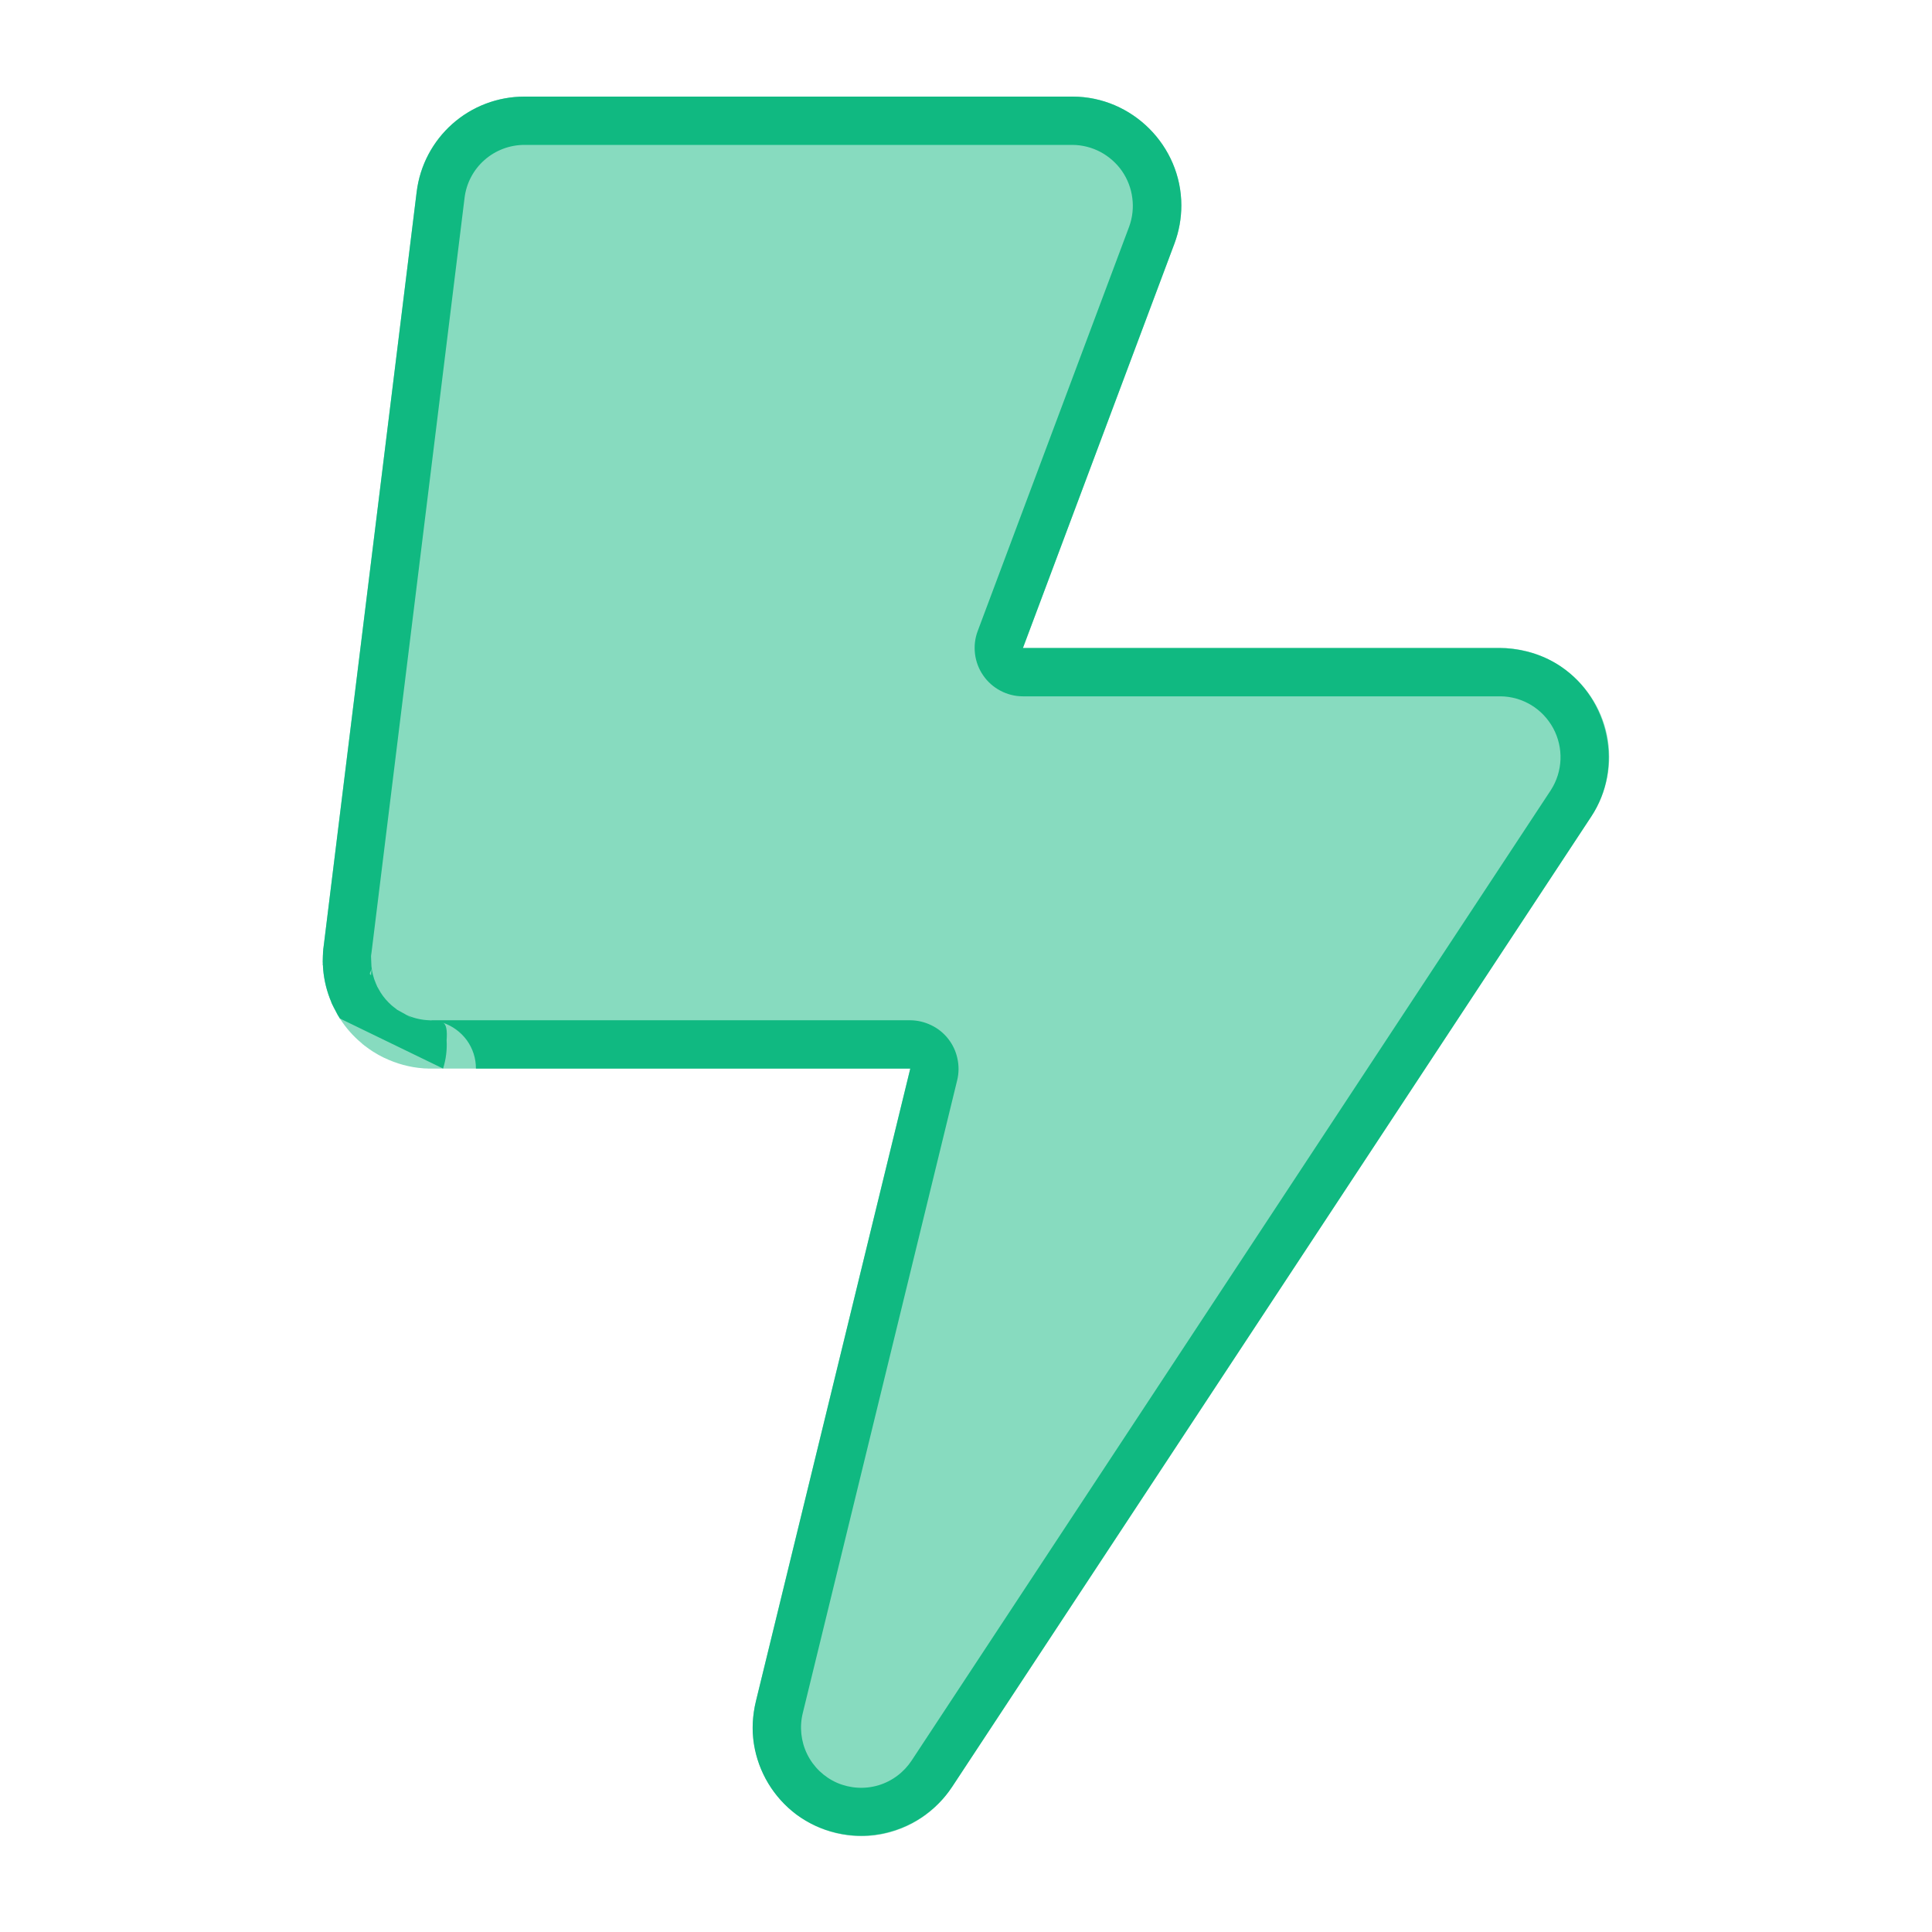 <svg width="24" height="24" viewBox="0 0 24 24" fill="none" xmlns="http://www.w3.org/2000/svg">
<path d="M18.641 8.05H12.707L14.59 3.024C14.646 2.873 14.675 2.713 14.675 2.552C14.675 1.812 14.065 1.201 13.325 1.2H6.515C5.833 1.2 5.258 1.708 5.176 2.384L4.02 11.76L4.019 11.764V11.77L4.018 11.772V11.78L4.016 11.783V11.792L4.015 11.795V11.806L4.014 11.814V11.819L4.013 11.822V11.83L4.012 11.851V11.858L4.01 11.868V11.874L4.009 11.897V11.954L4.01 11.957V11.99L4.012 11.993V12.006L4.013 12.026L4.014 12.029V12.038C4.026 12.179 4.06 12.317 4.116 12.449L4.117 12.455L4.127 12.476L4.129 12.479L4.13 12.482V12.485L4.132 12.487L4.134 12.49L4.138 12.498L4.141 12.508L4.147 12.52L4.18 12.581L4.182 12.586L4.186 12.592L4.196 12.611L4.198 12.612L4.2 12.616L4.202 12.619L4.204 12.622V12.623L4.205 12.624L4.208 12.63L4.21 12.631L4.211 12.635L4.214 12.638V12.64L4.216 12.641L4.218 12.644V12.647L4.219 12.648L4.222 12.652L4.223 12.654L4.224 12.655C4.297 12.769 4.387 12.871 4.489 12.956L4.494 12.96L4.502 12.968L4.511 12.976L4.516 12.978L4.517 12.98H4.518L4.52 12.982L4.526 12.988L4.529 12.989L4.531 12.991L4.538 12.996C4.541 12.999 4.544 13.001 4.547 13.002V13.003L4.549 13.004L4.553 13.007L4.555 13.009L4.56 13.013L4.566 13.016L4.583 13.03L4.589 13.033L4.594 13.037L4.621 13.055L4.631 13.062L4.65 13.073L4.656 13.076L4.669 13.085L4.688 13.096L4.69 13.097L4.698 13.102L4.699 13.103H4.7L4.702 13.104L4.709 13.108C4.712 13.11 4.715 13.111 4.718 13.112L4.721 13.115L4.726 13.116L4.727 13.117L4.732 13.12L4.733 13.121L4.736 13.122L4.746 13.127L4.75 13.129L4.759 13.134L4.763 13.136H4.765L4.766 13.138L4.77 13.139L4.772 13.14L4.774 13.141C4.924 13.213 5.088 13.259 5.258 13.271H5.261L5.266 13.272H5.278L5.288 13.273H5.309L5.312 13.274H11.308L9.391 21.13C9.342 21.328 9.338 21.536 9.381 21.736C9.423 21.937 9.51 22.125 9.636 22.287C9.762 22.448 9.922 22.579 10.106 22.67C10.29 22.761 10.492 22.808 10.697 22.81C11.154 22.81 11.581 22.577 11.83 22.193L19.768 10.142C19.913 9.922 19.99 9.665 19.99 9.401C19.99 8.66 19.381 8.051 18.641 8.05Z" fill="#10B981" fill-opacity="0.5"/>
<path fill-rule="evenodd" clip-rule="evenodd" d="M4.222 12.652L4.219 12.648L4.218 12.644L4.211 12.635L4.21 12.631L4.202 12.619L4.2 12.616L4.198 12.613L4.134 12.49L4.13 12.485V12.482L4.129 12.479L4.127 12.476L4.117 12.455L4.116 12.449C4.06 12.318 4.026 12.18 4.014 12.038V12.029L4.013 12.026L4.012 11.993L4.01 11.99V11.957L4.009 11.954L4.013 11.822L4.014 11.819V11.814L4.015 11.806V11.795L4.016 11.792V11.783L4.018 11.78V11.772L4.019 11.77V11.764L4.02 11.76L5.176 2.384C5.216 2.058 5.374 1.757 5.621 1.538C5.867 1.32 6.185 1.2 6.515 1.2H13.325C14.065 1.201 14.675 1.812 14.675 2.552C14.675 2.713 14.646 2.873 14.59 3.024L12.707 8.05H18.641L18.709 8.052C18.955 8.071 19.188 8.143 19.393 8.282C19.996 8.693 20.168 9.533 19.768 10.142L11.83 22.193C11.729 22.347 11.597 22.478 11.444 22.58C11.29 22.681 11.117 22.75 10.936 22.783C10.755 22.816 10.569 22.811 10.389 22.769C10.21 22.728 10.041 22.65 9.893 22.541C9.61 22.328 9.421 22.015 9.365 21.666C9.337 21.487 9.348 21.306 9.391 21.13L11.308 13.274H5.912C5.913 13.148 5.873 13.025 5.799 12.922C5.724 12.82 5.62 12.744 5.5 12.704H5.498L5.479 12.698L5.5 12.704C5.546 12.721 5.557 12.805 5.548 12.922C5.555 13.041 5.54 13.161 5.504 13.274L4.222 12.652ZM5.329 12.674L5.298 12.672C5.209 12.665 5.122 12.642 5.041 12.604L5.039 12.602L4.934 12.544L4.867 12.491C4.814 12.444 4.767 12.391 4.729 12.331L4.686 12.256L4.668 12.214C4.639 12.146 4.621 12.075 4.614 12.002L4.609 11.881L4.61 11.868V11.867L4.615 11.833L5.771 2.458C5.793 2.276 5.881 2.109 6.018 1.988C6.155 1.867 6.332 1.8 6.515 1.8H13.324C13.445 1.801 13.563 1.831 13.671 1.888C13.777 1.945 13.869 2.026 13.938 2.125C14.007 2.225 14.051 2.34 14.066 2.46C14.082 2.58 14.068 2.702 14.027 2.815L12.145 7.84C12.111 7.93 12.1 8.028 12.112 8.124C12.124 8.22 12.159 8.312 12.214 8.391C12.269 8.471 12.343 8.536 12.429 8.581C12.514 8.626 12.61 8.65 12.707 8.65H18.64C18.774 8.651 18.906 8.689 19.022 8.759C19.137 8.829 19.231 8.929 19.295 9.047C19.359 9.166 19.39 9.3 19.385 9.434C19.38 9.569 19.339 9.7 19.266 9.814L11.326 21.868C11.229 22.016 11.083 22.126 10.914 22.177C10.744 22.228 10.562 22.217 10.399 22.147C10.237 22.076 10.105 21.95 10.027 21.791C9.949 21.632 9.93 21.45 9.973 21.278L11.891 13.417C11.912 13.329 11.913 13.237 11.893 13.148C11.874 13.059 11.835 12.976 11.779 12.905C11.723 12.833 11.651 12.775 11.569 12.736C11.488 12.696 11.398 12.675 11.308 12.674H5.329ZM5.344 12.676L5.348 12.677H5.368L5.336 12.674L5.344 12.676ZM5.125 12.655C5.1 12.637 5.073 12.62 5.045 12.606L5.125 12.655ZM4.614 12.031C4.614 12.059 4.613 12.087 4.609 12.115L4.594 12.098L4.597 12.082C4.606 12.066 4.612 12.049 4.614 12.031Z" fill="#10B981"/>
</svg>
